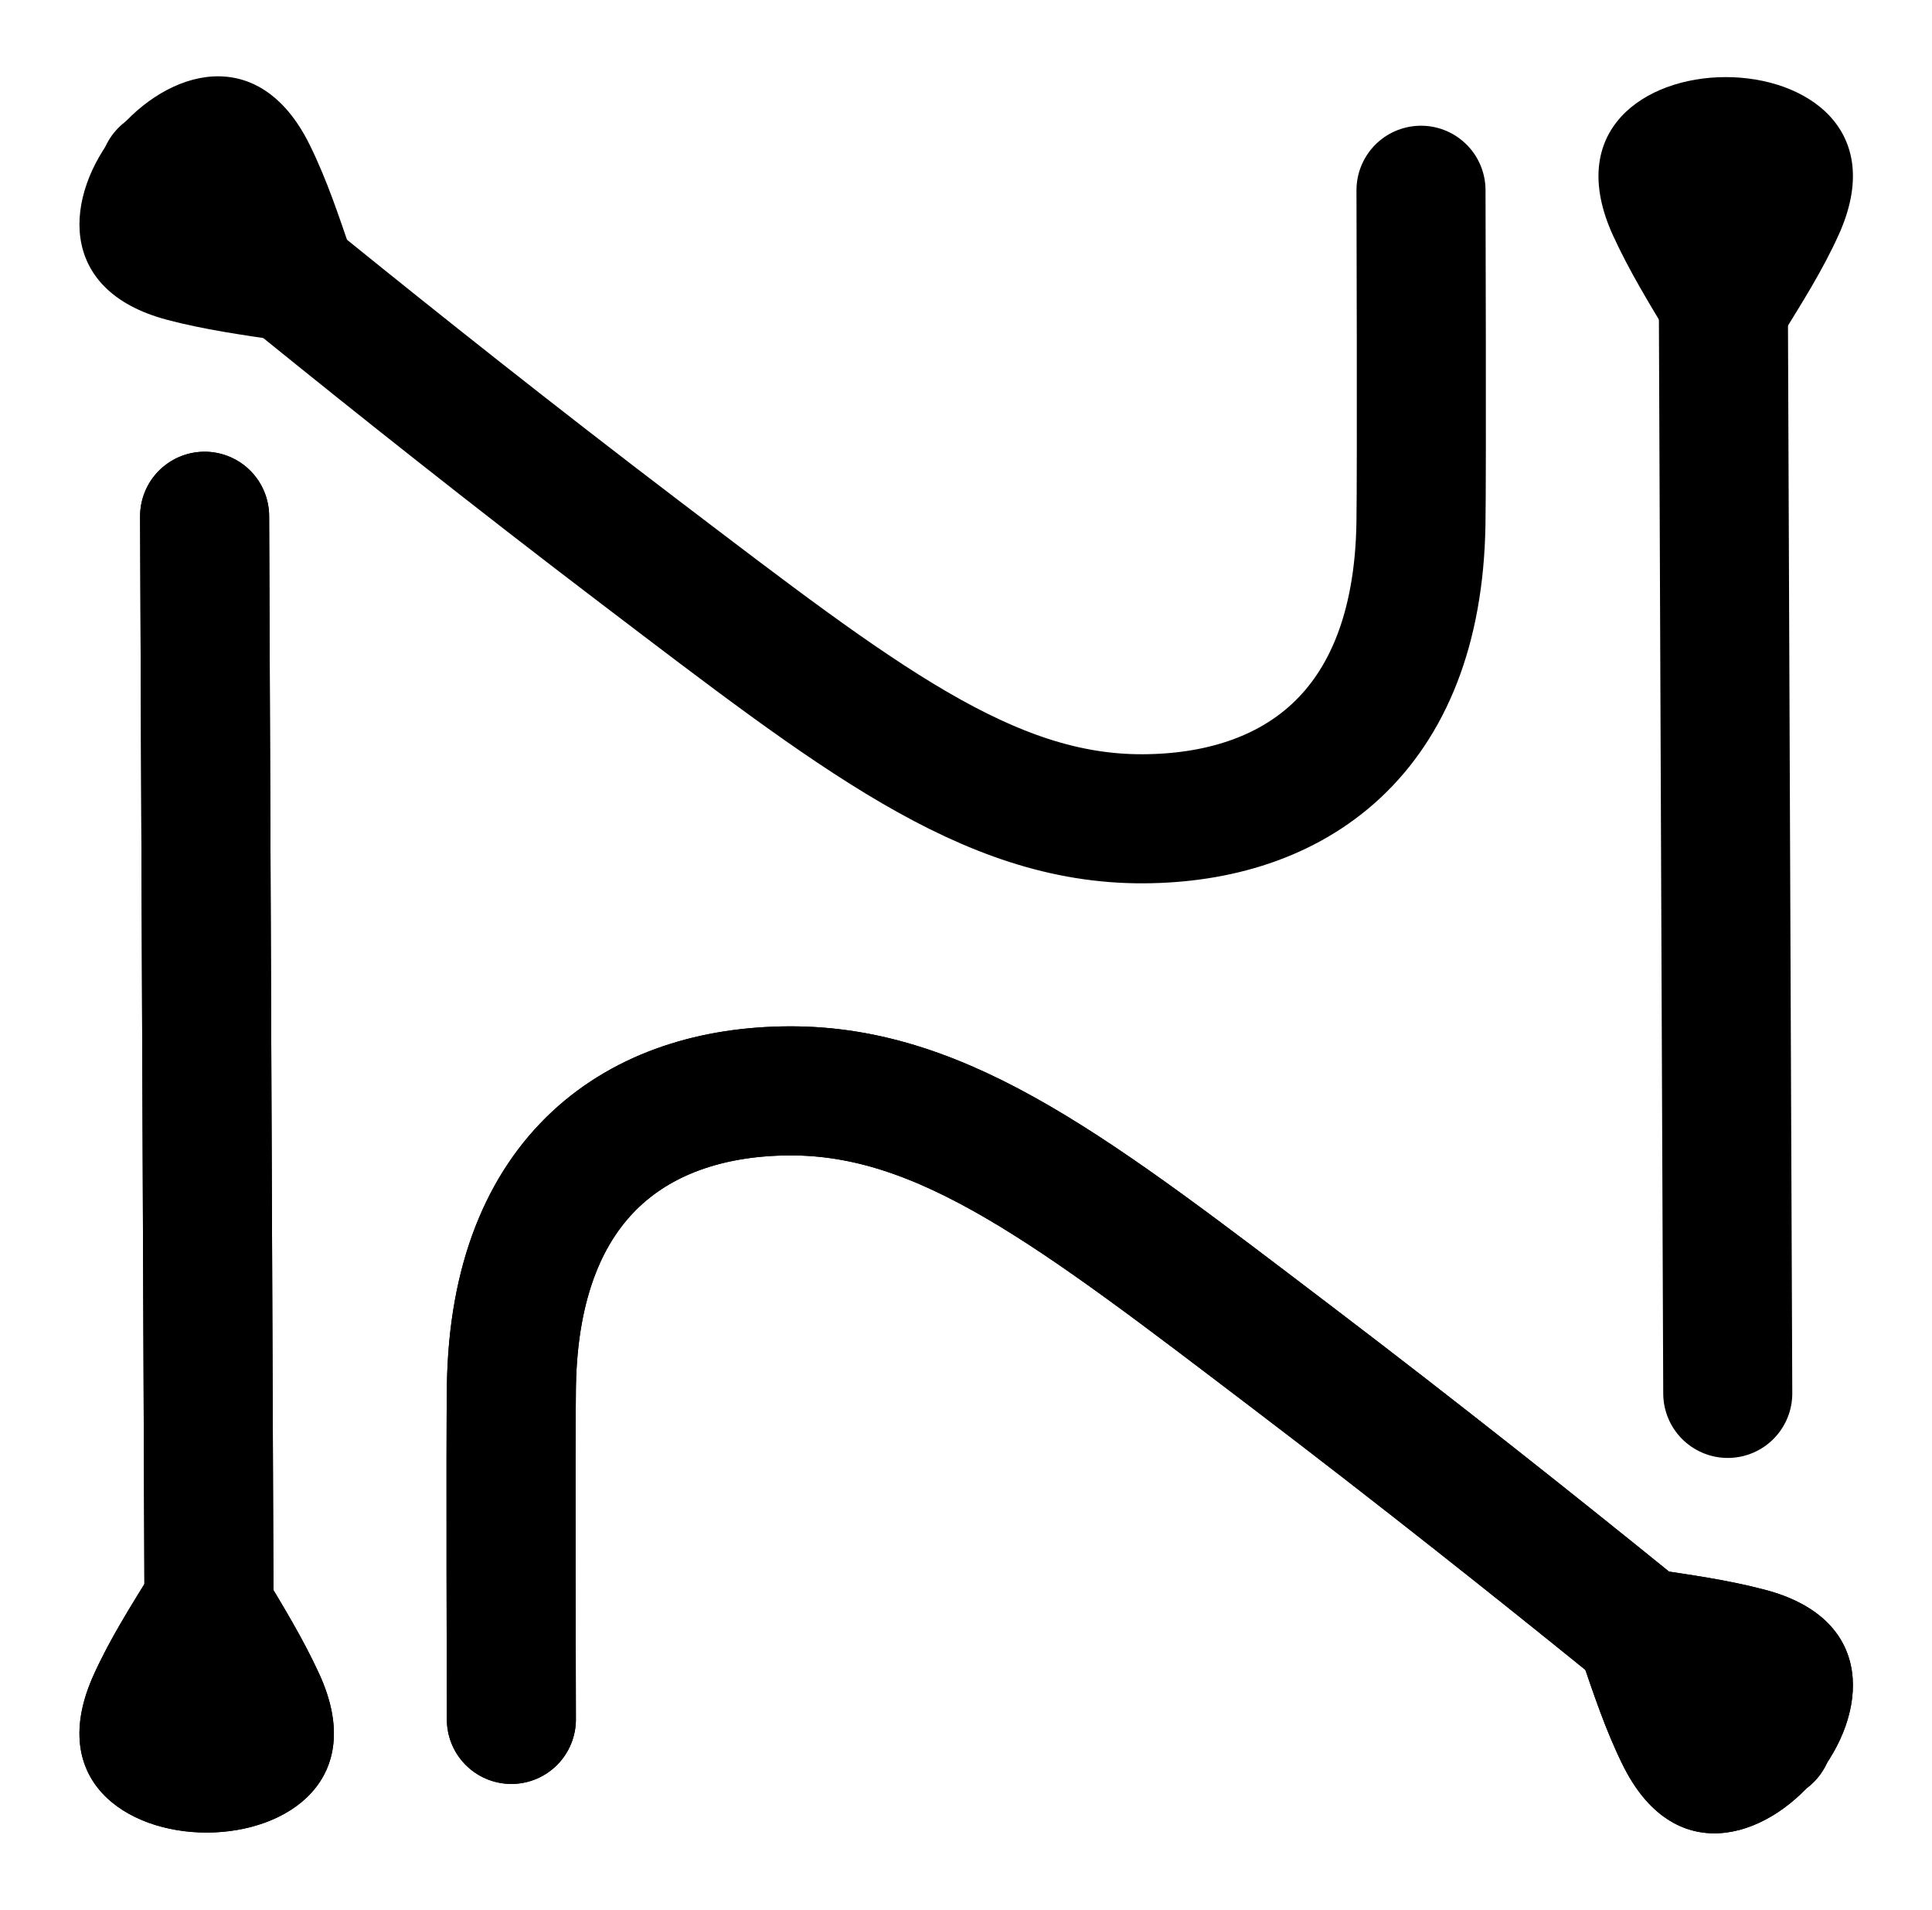 <?xml version="1.0" encoding="UTF-8" standalone="no"?>
<svg
   width="77.154mm"
   height="76.254mm"
   viewBox="0 0 77.154 76.254"
   version="1.1"
   id="svg897"
   sodipodi:docname="logo.svg"
   inkscape:version="1.2.2 (732a01da63, 2022-12-09)"
   xmlns:inkscape="http://www.inkscape.org/namespaces/inkscape"
   xmlns:sodipodi="http://sodipodi.sourceforge.net/DTD/sodipodi-0.dtd"
   xmlns:xlink="http://www.w3.org/1999/xlink"
   xmlns="http://www.w3.org/2000/svg"
   xmlns:svg="http://www.w3.org/2000/svg"
   xmlns:rdf="http://www.w3.org/1999/02/22-rdf-syntax-ns#"
   xmlns:cc="http://creativecommons.org/ns#"
   xmlns:dc="http://purl.org/dc/elements/1.1/">
  <sodipodi:namedview
     pagecolor="#ffffff"
     bordercolor="#ffffff"
     borderopacity="0"
     objecttolerance="10"
     gridtolerance="10"
     guidetolerance="10"
     inkscape:pageopacity="0"
     inkscape:pageshadow="2"
     inkscape:window-width="3200"
     inkscape:window-height="1712"
     id="namedview24"
     showgrid="false"
     inkscape:zoom="2.0118555"
     inkscape:cx="174.46581"
     inkscape:cy="161.29389"
     inkscape:window-x="4792"
     inkscape:window-y="354"
     inkscape:window-maximized="1"
     inkscape:current-layer="svg897"
     inkscape:showpageshadow="2"
     inkscape:pagecheckerboard="true"
     inkscape:deskcolor="#d1d1d1"
     inkscape:document-units="mm" />
  <defs
     id="defs894">
    <color-profile
       xlink:href="../../../../../../Windows/system32/spool/drivers/color/SHP1516_sRGB_4000.icm"
       id="color-profile177"
       name="" />
  </defs>
  <g
     id="layer1"
     transform="translate(-29.172,-134.324)">
    <g
       id="g1023">
      <g
         id="g8414">
        <g
           id="g858"
           transform="matrix(0.937,0,0,0.937,4.419,10.654)">
          <path
             style="fill:none;fill-opacity:1;stroke:#000000;stroke-width:5.5;stroke-linecap:round;stroke-miterlimit:4;stroke-dasharray:none;stroke-opacity:1;stop-color:#000000"
             d="m 48.212,205.25 c 0,0 -0.036,-11.974 0.002,-14.225 0.153,-9.027 5.502,-12.529 11.838,-12.557 6.636,-0.03 12.216,4.344 21.43,11.349 10.844,8.243 20.294,16.158 20.294,16.158"
             id="path6242-0" />
          <path
             style="fill:none;fill-opacity:1;stroke:#000000;stroke-width:5.5;stroke-linecap:round;stroke-miterlimit:4;stroke-dasharray:none;stroke-opacity:1;stop-color:#000000"
             d="m 35.138,153.983 0.211,52.373"
             id="path6244-2" />
          <path
             d="m 35.225,194.505 c 1.409,3.278 3.431,5.822 4.799,8.809 4.123,8.995 -13.689,9.016 -9.609,0.027 1.389,-3.06 3.442,-5.393 4.81,-8.835 z"
             fill-rule="evenodd"
             id="path6246-8"
             style="stroke-width:0.014" />
          <path
             d="m 91.796,197.843 c 3.427,0.993 6.676,1.047 9.852,1.885 9.567,2.526 -1.727,16.3 -6.081,7.441 -1.482,-3.016 -1.981,-6.083 -3.772,-9.326 z"
             fill-rule="evenodd"
             id="path6248-1"
             style="stroke-width:0.014" />
          <g
             id="g863"
             transform="rotate(180,67.596,172.671)">
            <path
               style="fill:none;fill-opacity:1;stroke:#000000;stroke-width:5.5;stroke-linecap:round;stroke-miterlimit:4;stroke-dasharray:none;stroke-opacity:1;stop-color:#000000"
               d="m 48.212,205.25 c 0,0 -0.036,-11.974 0.002,-14.225 0.153,-9.027 5.502,-12.529 11.838,-12.557 6.636,-0.03 12.216,4.344 21.43,11.349 10.844,8.243 20.294,16.158 20.294,16.158"
               id="path851" />
            <path
               style="fill:none;fill-opacity:1;stroke:#000000;stroke-width:5.5;stroke-linecap:round;stroke-miterlimit:4;stroke-dasharray:none;stroke-opacity:1;stop-color:#000000"
               d="m 35.138,153.983 0.211,52.373"
               id="path853" />
            <path
               d="m 35.225,194.505 c 1.409,3.278 3.431,5.822 4.799,8.809 4.123,8.995 -13.689,9.016 -9.609,0.027 1.389,-3.06 3.442,-5.393 4.81,-8.835 z"
               fill-rule="evenodd"
               id="path855"
               style="stroke-width:0.014" />
            <path
               d="m 91.796,197.843 c 3.427,0.993 6.676,1.047 9.852,1.885 9.567,2.526 -1.727,16.3 -6.081,7.441 -1.482,-3.016 -1.981,-6.083 -3.772,-9.326 z"
               fill-rule="evenodd"
               id="path857"
               style="stroke-width:0.014" />
          </g>
          <path
             style="fill:none;fill-opacity:1;stroke:#000000;stroke-width:5.5;stroke-linecap:round;stroke-miterlimit:4;stroke-dasharray:none;stroke-opacity:1;stop-color:#000000"
             d="m 48.212,205.25 c 0,0 -0.036,-11.974 0.002,-14.225 0.153,-9.027 5.502,-12.529 11.838,-12.557 6.636,-0.03 12.216,4.344 21.43,11.349 10.844,8.243 20.294,16.158 20.294,16.158"
             id="path865" />
          <path
             style="fill:none;fill-opacity:1;stroke:#000000;stroke-width:5.5;stroke-linecap:round;stroke-miterlimit:4;stroke-dasharray:none;stroke-opacity:1;stop-color:#000000"
             d="m 35.138,153.983 0.211,52.373"
             id="path867" />
          <path
             d="m 35.225,194.505 c 1.409,3.278 3.431,5.822 4.799,8.809 4.123,8.995 -13.689,9.016 -9.609,0.027 1.389,-3.06 3.442,-5.393 4.81,-8.835 z"
             fill-rule="evenodd"
             id="path869"
             style="stroke-width:0.014" />
          <path
             d="m 91.796,197.843 c 3.427,0.993 6.676,1.047 9.852,1.885 9.567,2.526 -1.727,16.3 -6.081,7.441 -1.482,-3.016 -1.981,-6.083 -3.772,-9.326 z"
             fill-rule="evenodd"
             id="path871"
             style="stroke-width:0.014" />
        </g>
      </g>
    </g>
  </g>
</svg>
